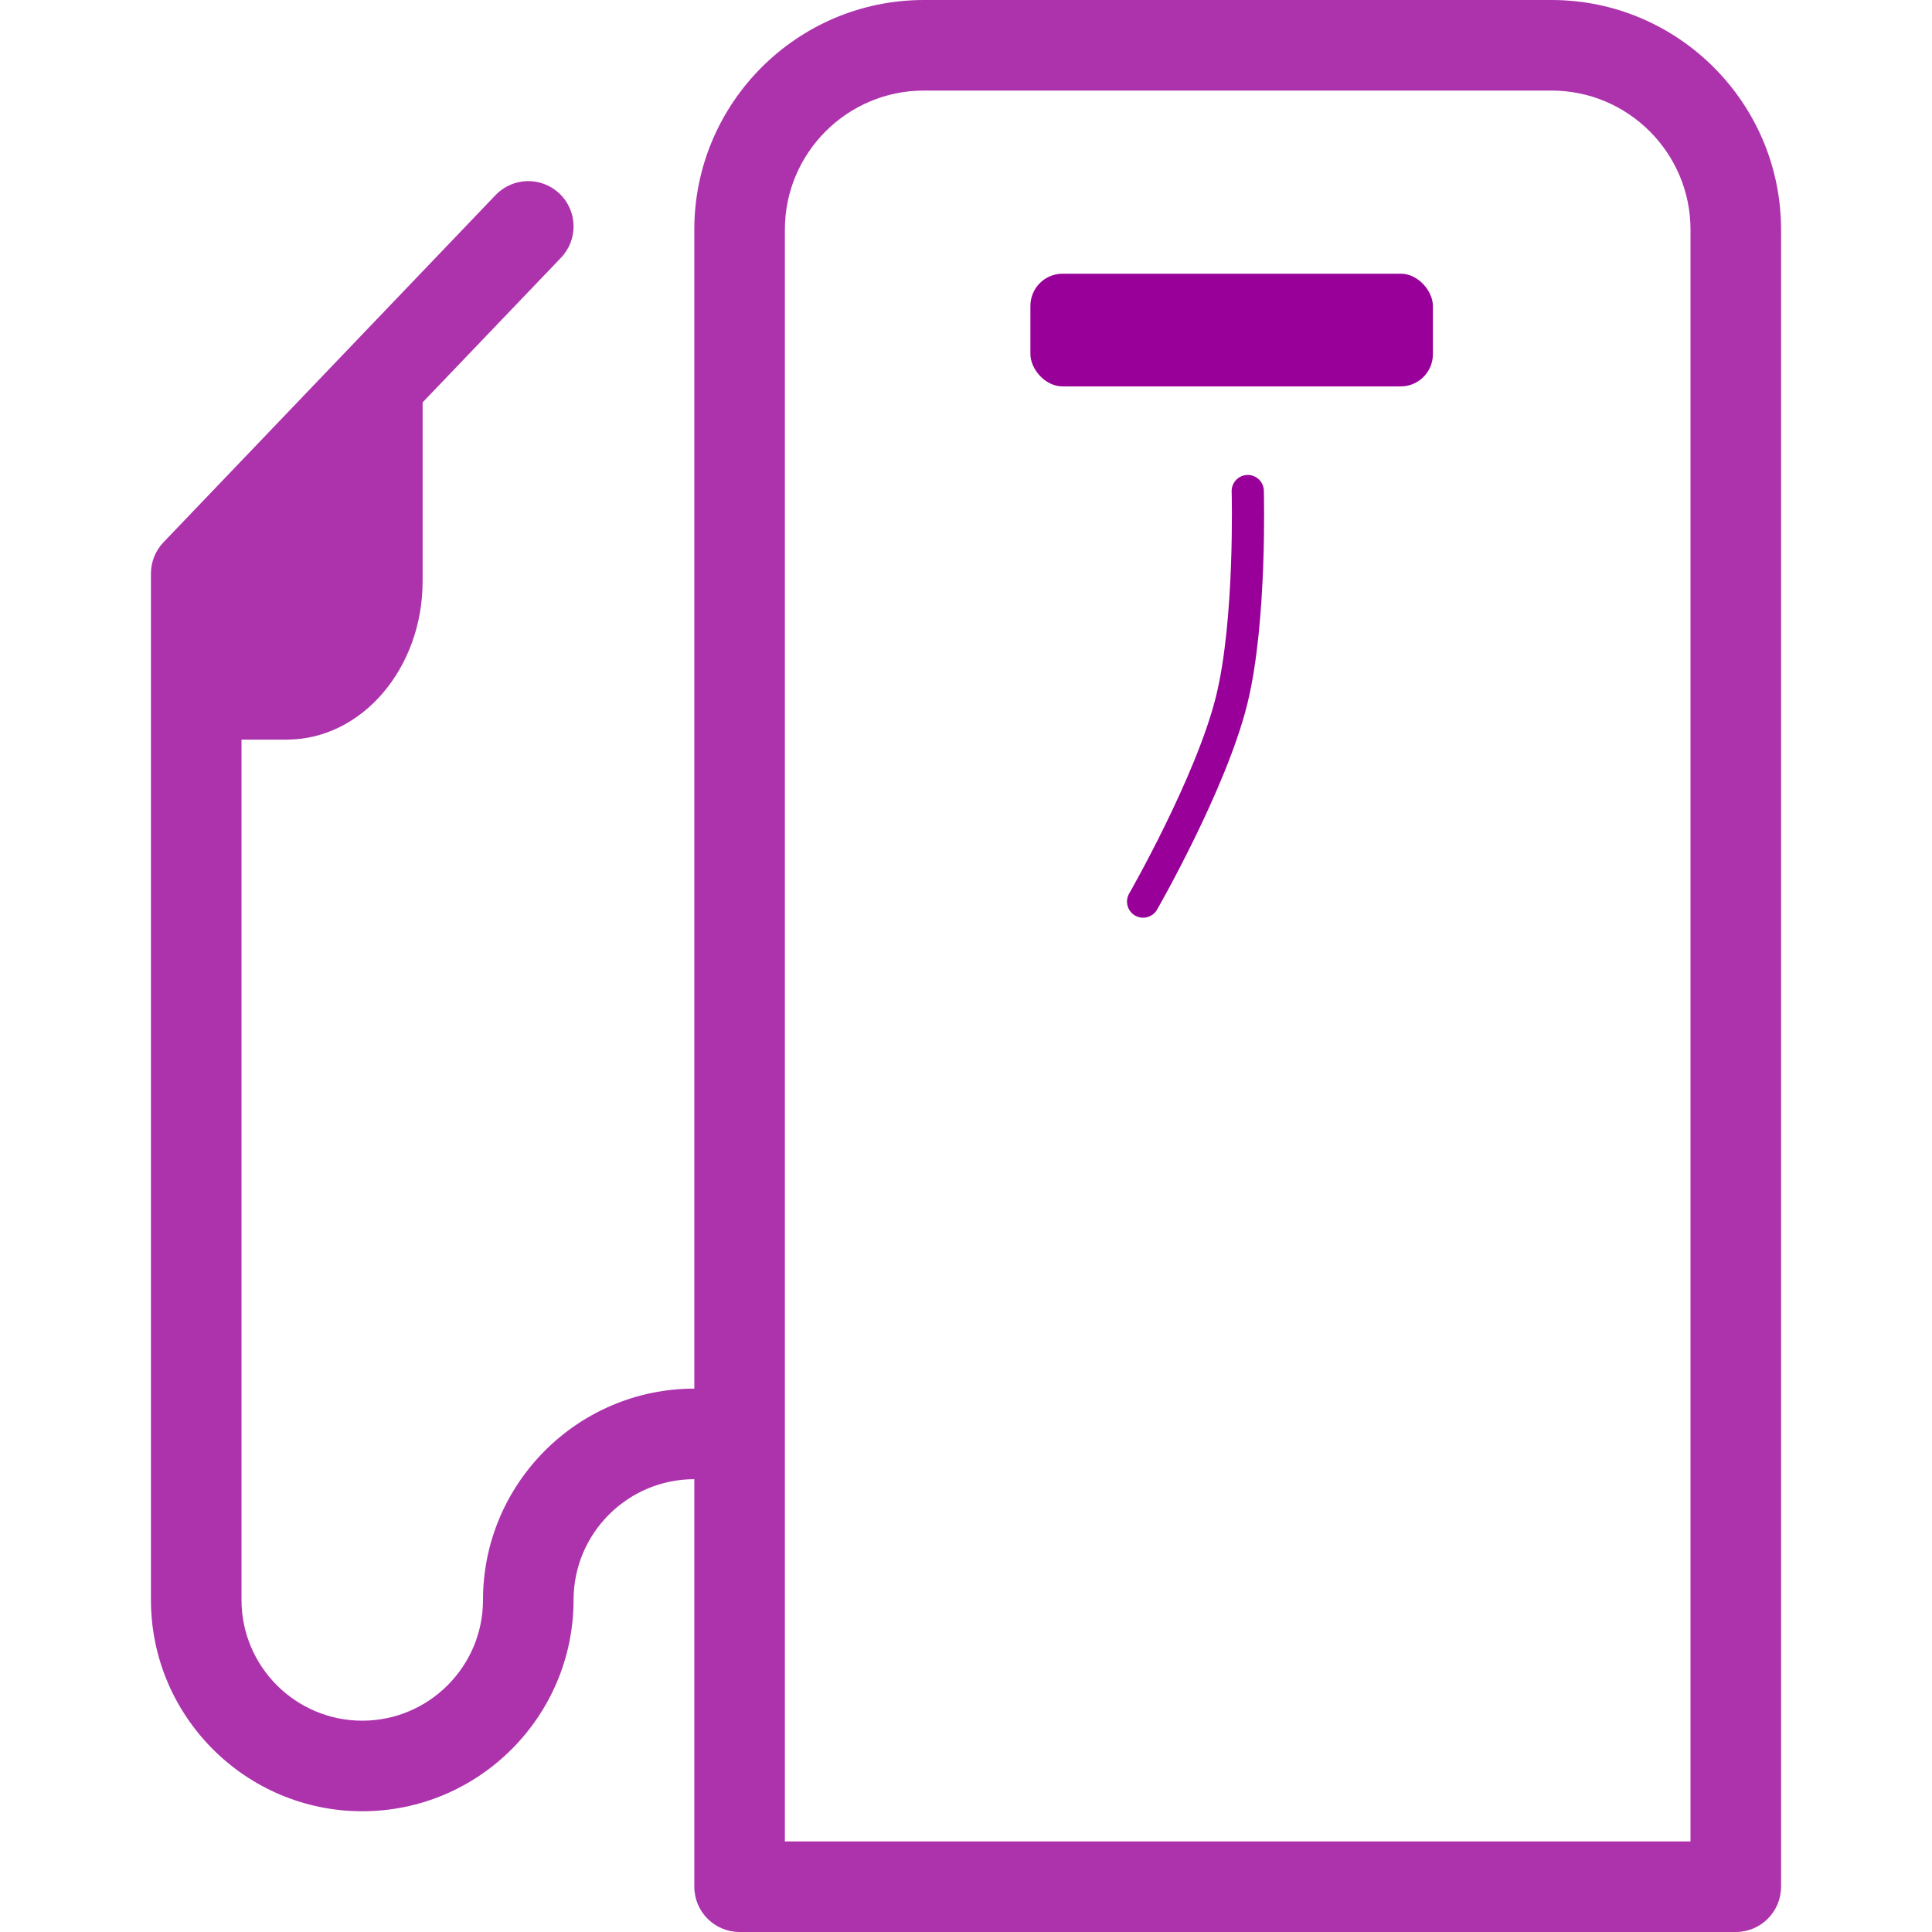 <svg width="120" height="120" viewBox="0 0 120 120" fill="none" xmlns="http://www.w3.org/2000/svg">
<g opacity="0.8">
<path fill-rule="evenodd" clip-rule="evenodd" d="M48.75 114.375H105V14.259C105 9.499 101.126 5.625 96.366 5.625H57.384C52.624 5.625 48.75 9.499 48.75 14.259V114.375ZM10.155 33.681L30.78 12.118C31.856 10.995 33.636 10.956 34.757 12.03C35.88 13.102 35.917 14.884 34.845 16.007L26.25 24.992V36.094C26.25 41.522 22.464 45.938 17.812 45.938H15V99.375C15 103.511 18.364 106.875 22.5 106.875C26.636 106.875 30 103.511 30 99.375C30 92.139 35.889 86.25 43.125 86.25V14.259C43.125 6.397 49.523 0 57.384 0H96.366C104.227 0 110.625 6.397 110.625 14.259V117.188C110.625 118.74 109.365 120 107.812 120H45.938C44.385 120 43.125 118.74 43.125 117.188V91.875C38.989 91.875 35.625 95.239 35.625 99.375C35.625 106.611 29.736 112.5 22.5 112.5C15.264 112.5 9.375 106.611 9.375 99.375V43.125V36.562V35.625C9.375 34.899 9.654 34.204 10.155 33.681V33.681Z" fill="#990099"/>
</g>
<path d="M77.5 30.5C77.5 30.5 77.724 38.542 76.5 43.491C75.224 48.651 71 56 71 56" stroke="#990099" stroke-width="2" stroke-linecap="round"/>
<rect x="64" y="17" width="25" height="7" rx="2" fill="#990099"/>
</svg>
